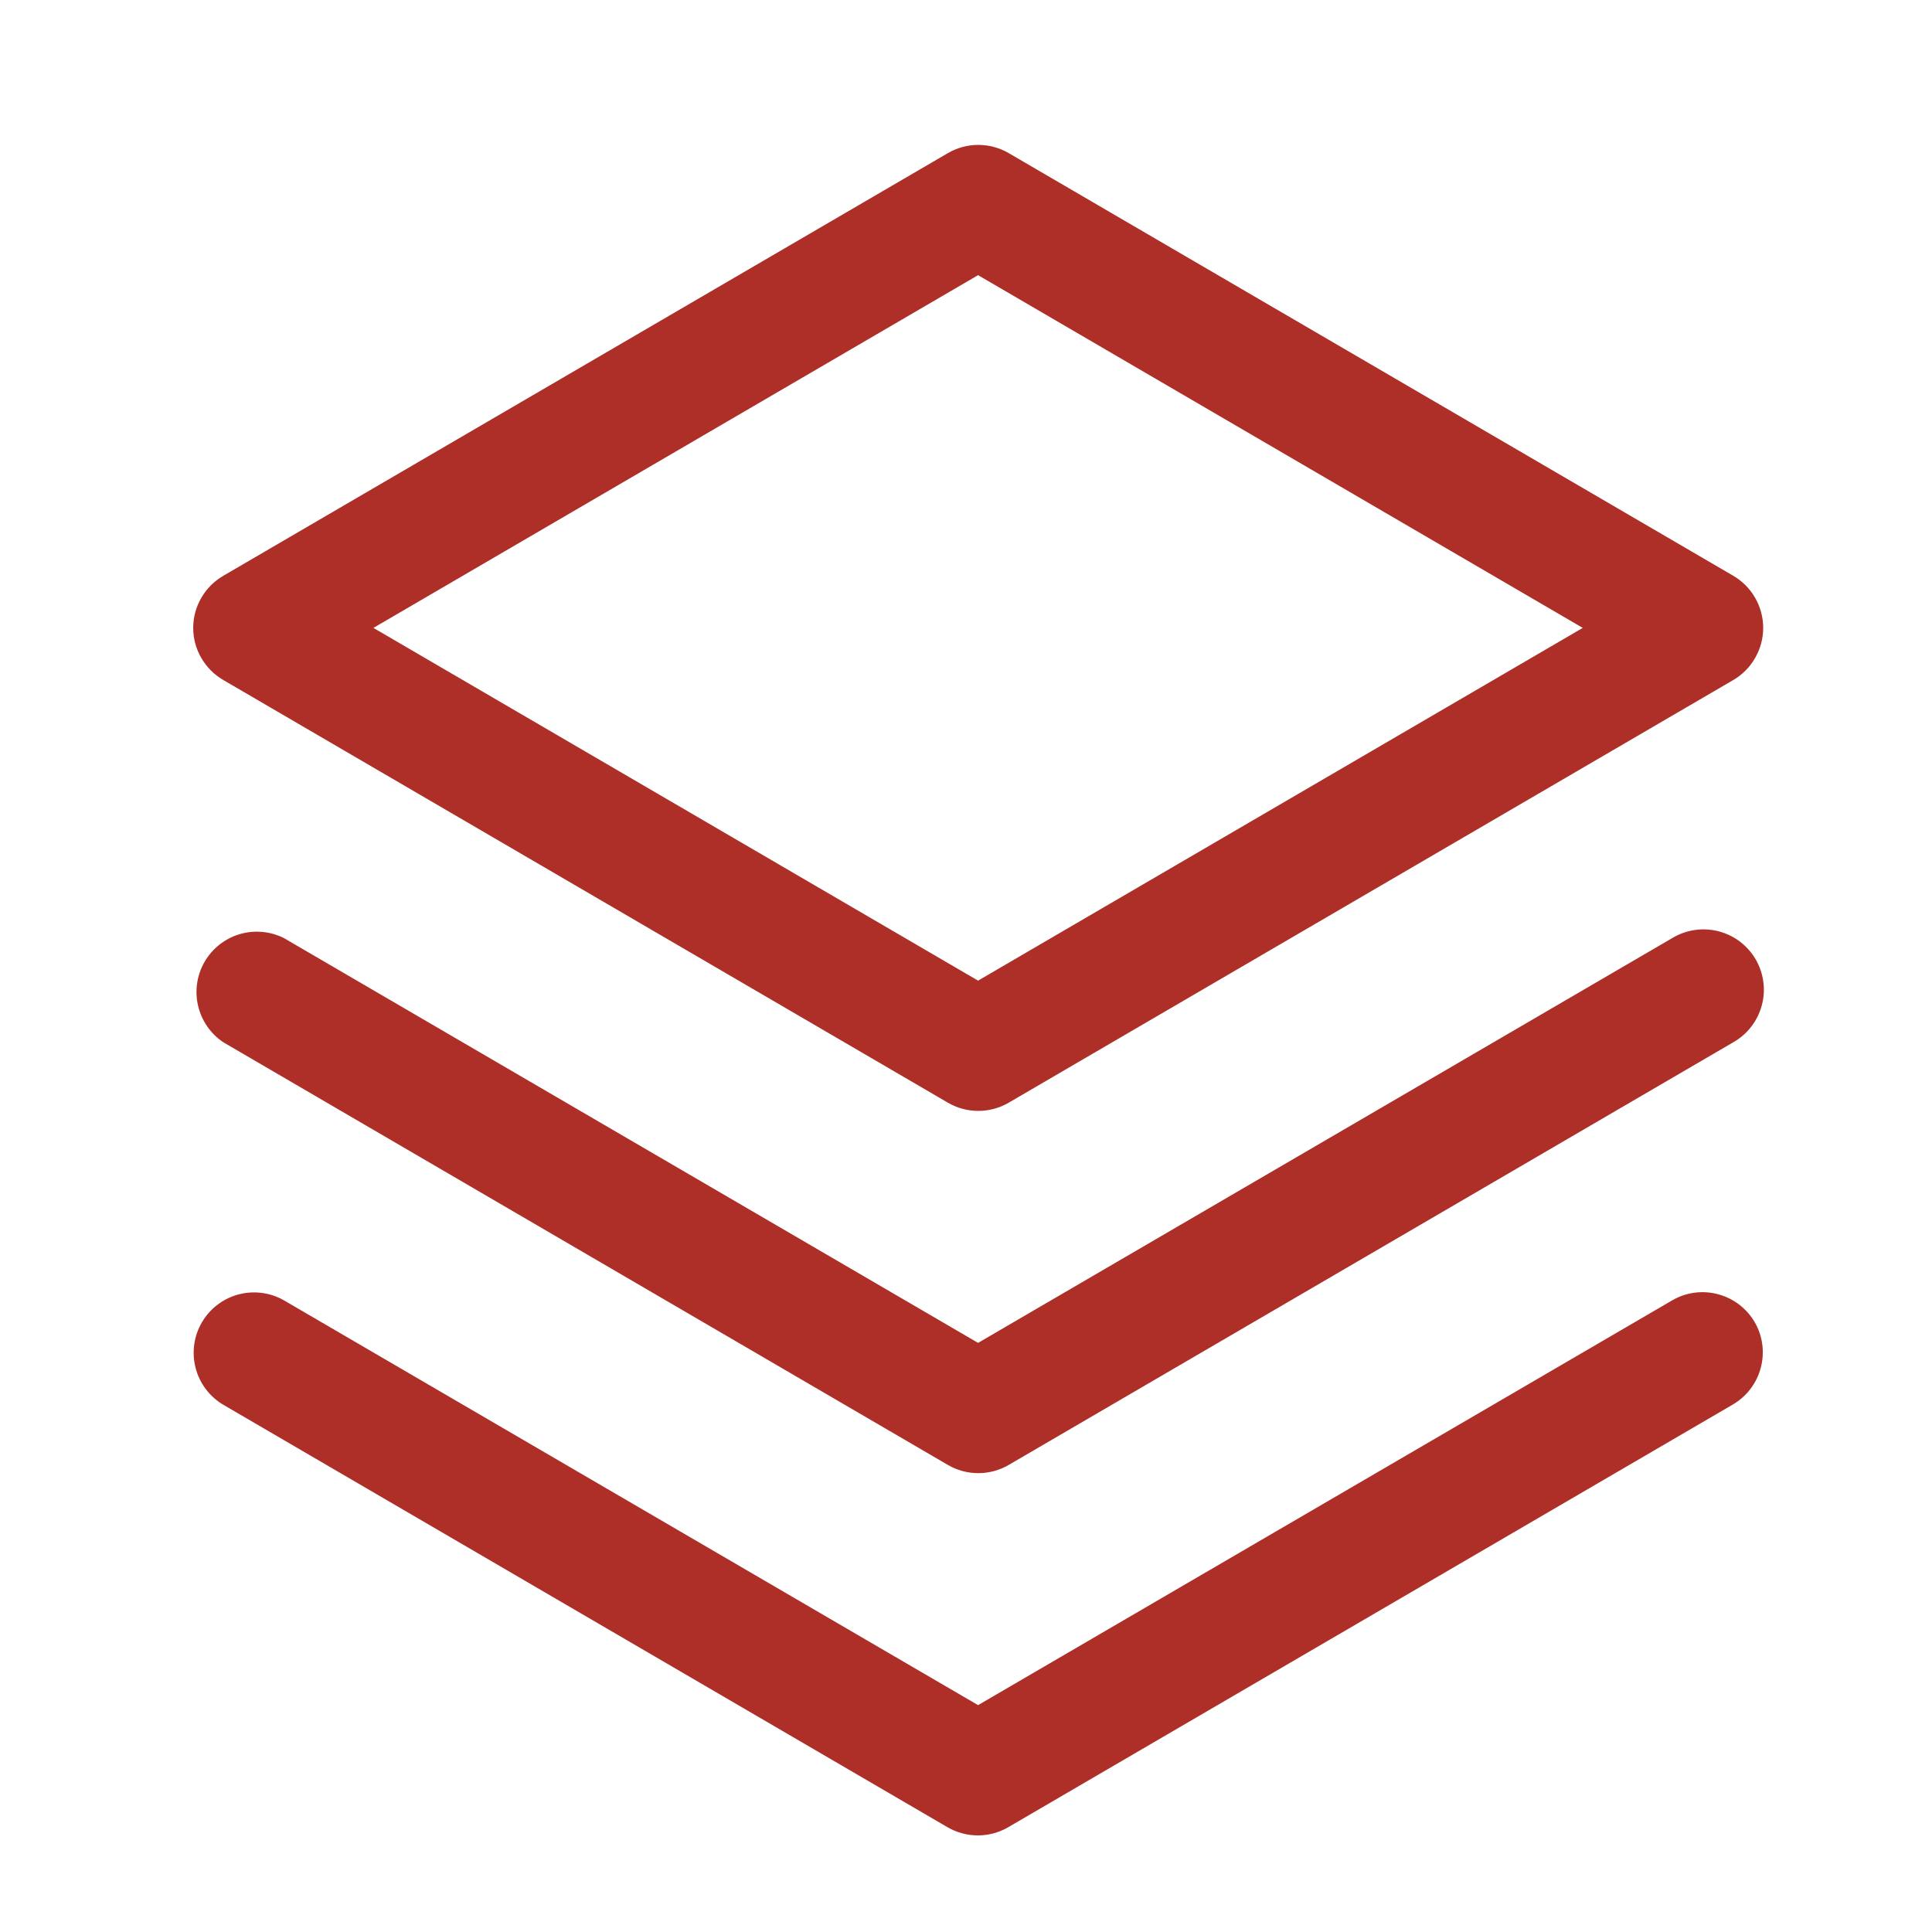 <?xml version="1.0" encoding="UTF-8"?> <svg xmlns="http://www.w3.org/2000/svg" width="40" height="40" viewBox="0 0 40 40" fill="none"> <path d="M36.33 27.375C36.495 27.661 36.54 28.002 36.454 28.321C36.369 28.641 36.161 28.913 35.875 29.08L20.875 37.83C20.684 37.941 20.467 38 20.245 38C20.024 38 19.807 37.941 19.616 37.83L4.616 29.08C4.334 28.91 4.13 28.637 4.049 28.318C3.967 28 4.014 27.662 4.18 27.378C4.345 27.095 4.616 26.887 4.933 26.801C5.251 26.716 5.589 26.758 5.875 26.92L20.25 35.303L34.625 26.92C34.911 26.755 35.252 26.71 35.571 26.796C35.891 26.881 36.163 27.089 36.33 27.375ZM34.625 19.42L20.25 27.803L5.875 19.42C5.59 19.279 5.262 19.251 4.958 19.342C4.653 19.434 4.395 19.638 4.236 19.913C4.077 20.188 4.028 20.514 4.101 20.823C4.173 21.133 4.36 21.403 4.625 21.58L19.625 30.33C19.816 30.441 20.033 30.5 20.255 30.5C20.476 30.5 20.693 30.441 20.884 30.33L35.884 21.58C36.028 21.498 36.155 21.389 36.256 21.258C36.358 21.127 36.432 20.978 36.475 20.818C36.519 20.658 36.53 20.491 36.508 20.327C36.486 20.163 36.432 20.005 36.349 19.862C36.265 19.719 36.154 19.594 36.022 19.494C35.89 19.394 35.739 19.322 35.579 19.281C35.419 19.24 35.252 19.231 35.088 19.255C34.924 19.279 34.767 19.335 34.625 19.42ZM4 13C4 12.781 4.058 12.566 4.168 12.377C4.278 12.187 4.435 12.03 4.625 11.92L19.625 3.17C19.816 3.059 20.033 3 20.255 3C20.476 3 20.693 3.059 20.884 3.17L35.884 11.92C36.073 12.03 36.23 12.188 36.338 12.377C36.447 12.567 36.505 12.781 36.505 13C36.505 13.218 36.447 13.433 36.338 13.622C36.23 13.812 36.073 13.97 35.884 14.08L20.884 22.83C20.693 22.941 20.476 23 20.255 23C20.033 23 19.816 22.941 19.625 22.83L4.625 14.08C4.435 13.97 4.278 13.813 4.168 13.623C4.058 13.434 4 13.219 4 13ZM7.731 13L20.25 20.303L32.769 13L20.25 5.697L7.731 13Z" fill="#AE2F28"></path> </svg> 